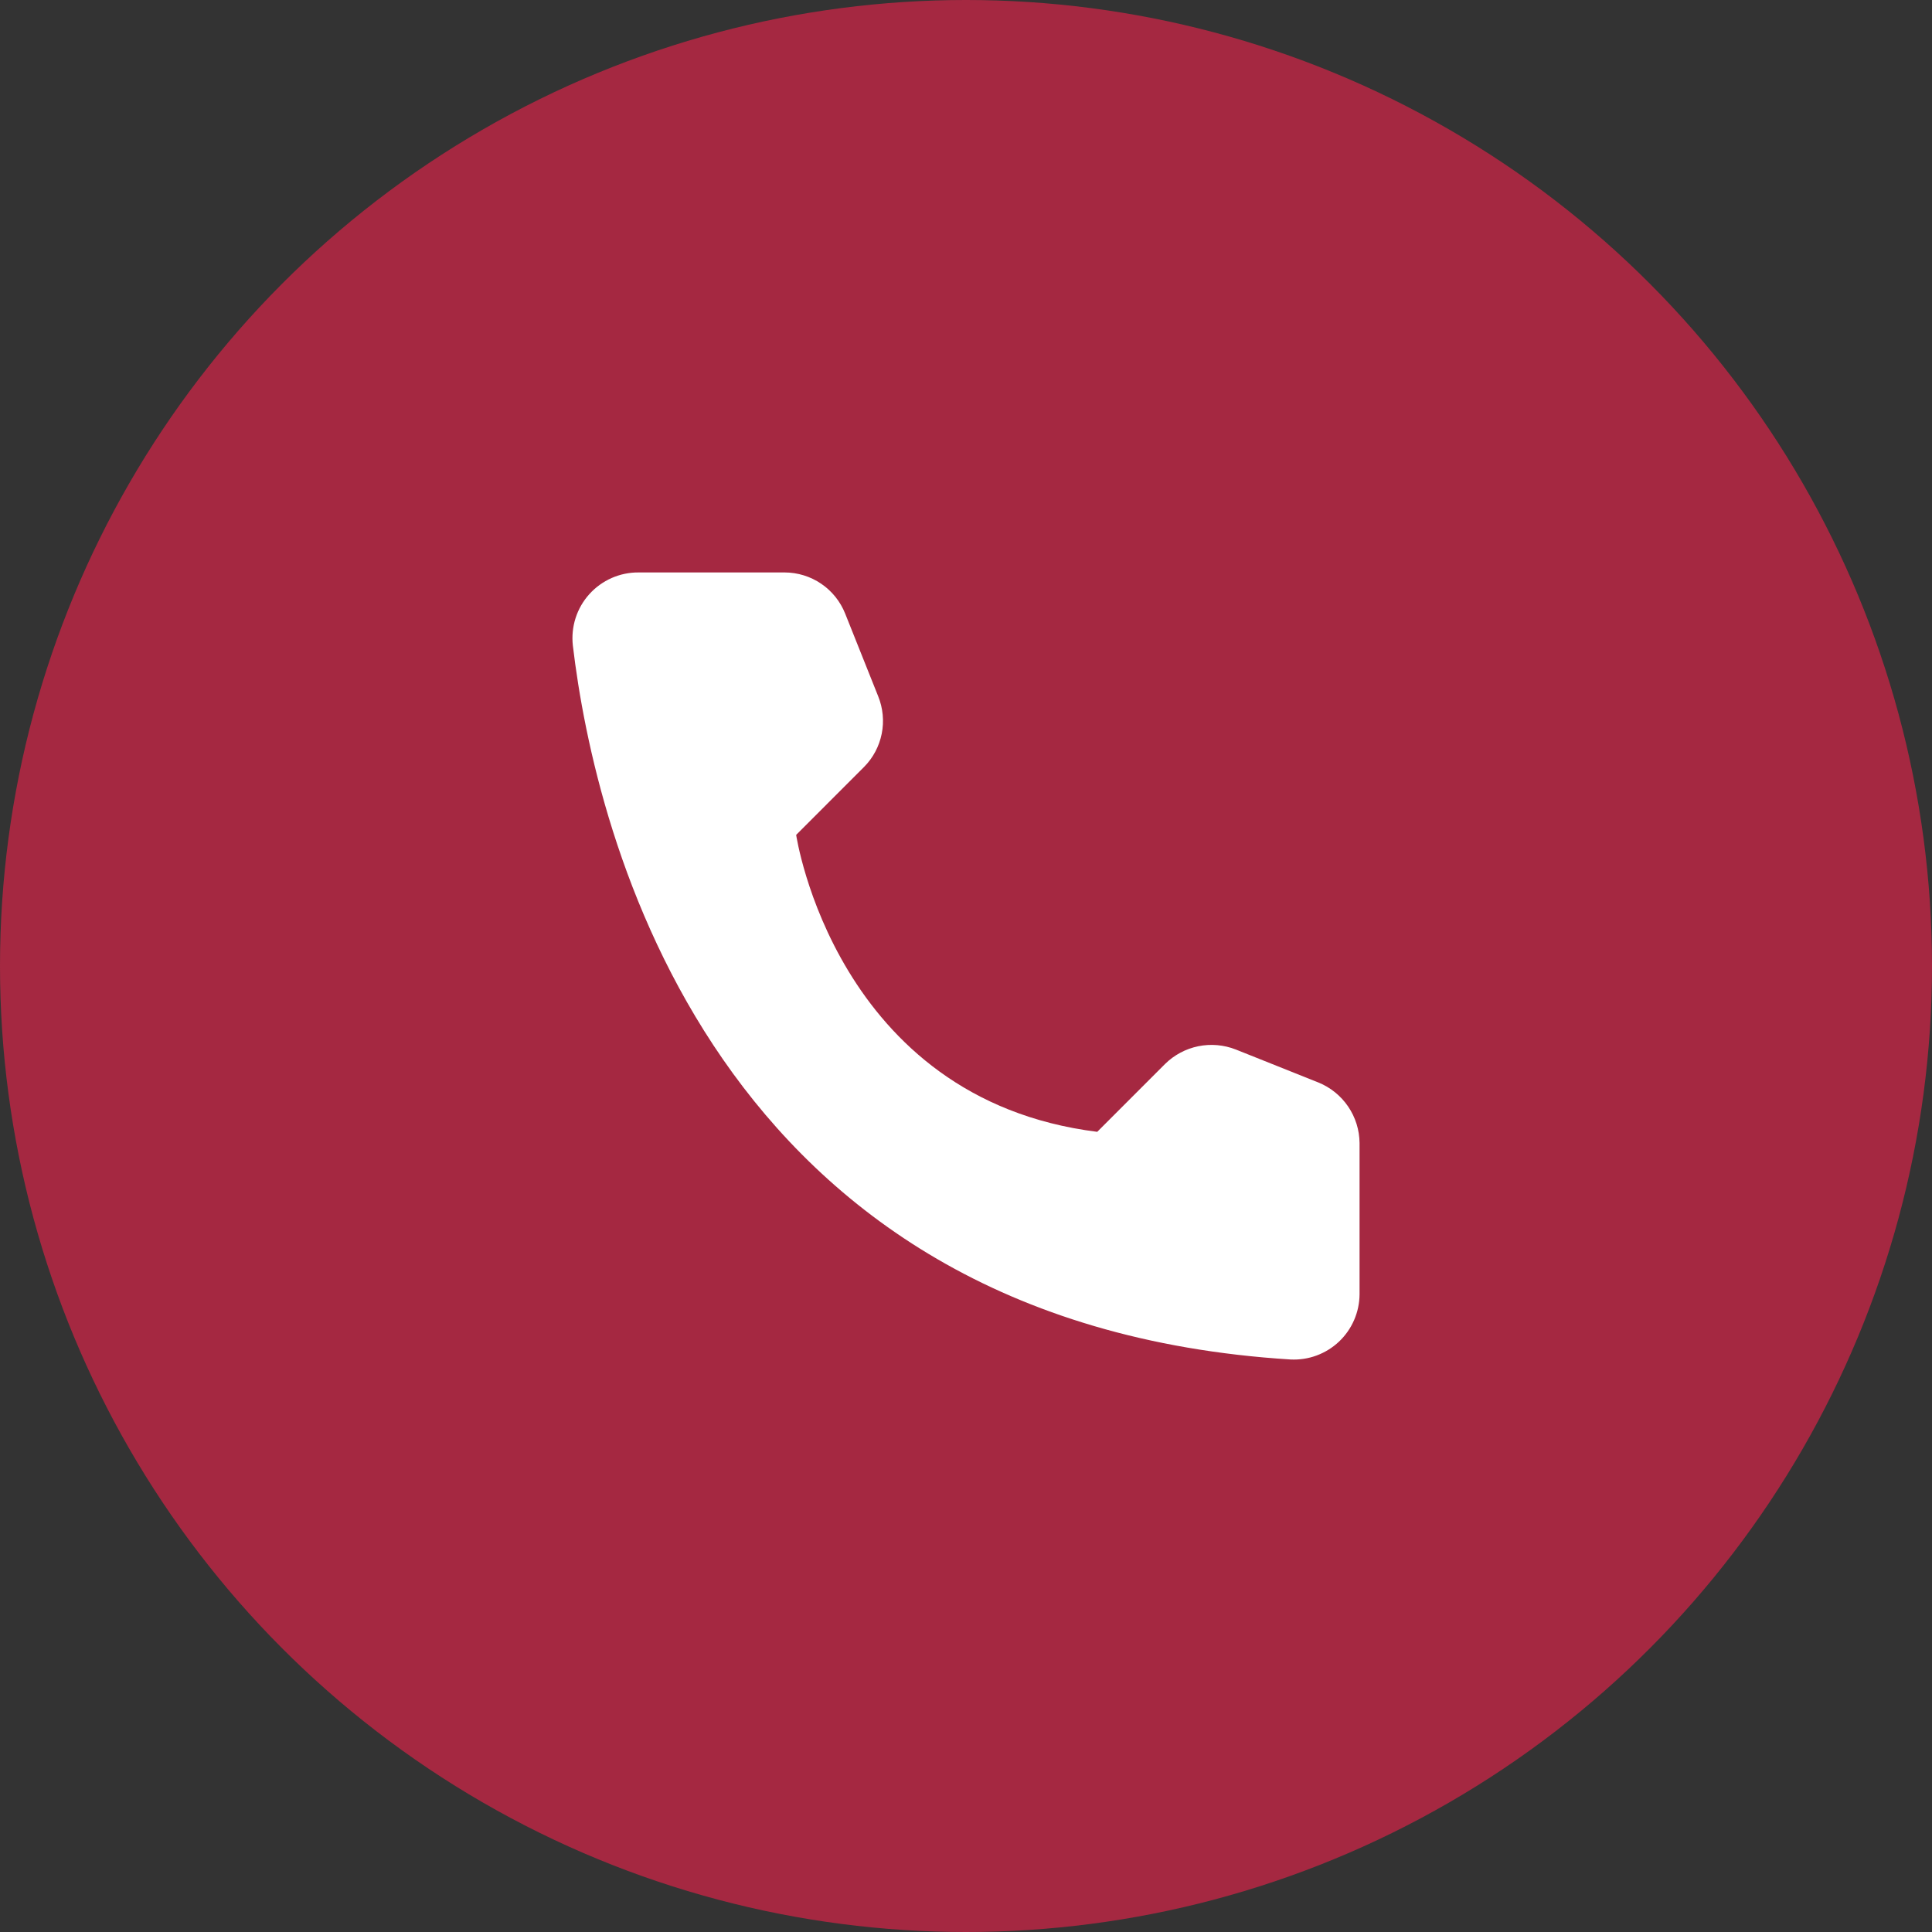 <?xml version="1.0" encoding="UTF-8"?> <svg xmlns="http://www.w3.org/2000/svg" width="54" height="54" viewBox="0 0 54 54" fill="none"><rect x="0" y="0" width="54" height="54" fill="#333333" stroke="none"/> <circle cx="27" cy="27" r="27" fill="#A52841"></circle> <path d="M30.668 31.635L32.562 29.74C32.817 29.488 33.14 29.315 33.491 29.243C33.843 29.171 34.207 29.203 34.541 29.334L36.85 30.256C37.187 30.393 37.476 30.627 37.681 30.928C37.886 31.229 37.997 31.584 38 31.948V36.179C37.998 36.426 37.946 36.671 37.847 36.898C37.748 37.125 37.604 37.33 37.424 37.5C37.244 37.67 37.031 37.801 36.799 37.887C36.566 37.973 36.319 38.01 36.072 37.998C19.893 36.991 16.629 23.285 16.011 18.039C15.983 17.781 16.009 17.521 16.088 17.274C16.167 17.027 16.298 16.8 16.471 16.608C16.645 16.415 16.857 16.261 17.094 16.156C17.331 16.052 17.587 15.998 17.846 16H21.931C22.296 16.001 22.652 16.111 22.953 16.316C23.255 16.521 23.488 16.812 23.623 17.151L24.545 19.46C24.68 19.793 24.715 20.158 24.644 20.51C24.573 20.862 24.401 21.186 24.147 21.44L22.253 23.335C22.253 23.335 23.344 30.721 30.668 31.635Z" fill="white"></path> </svg> 